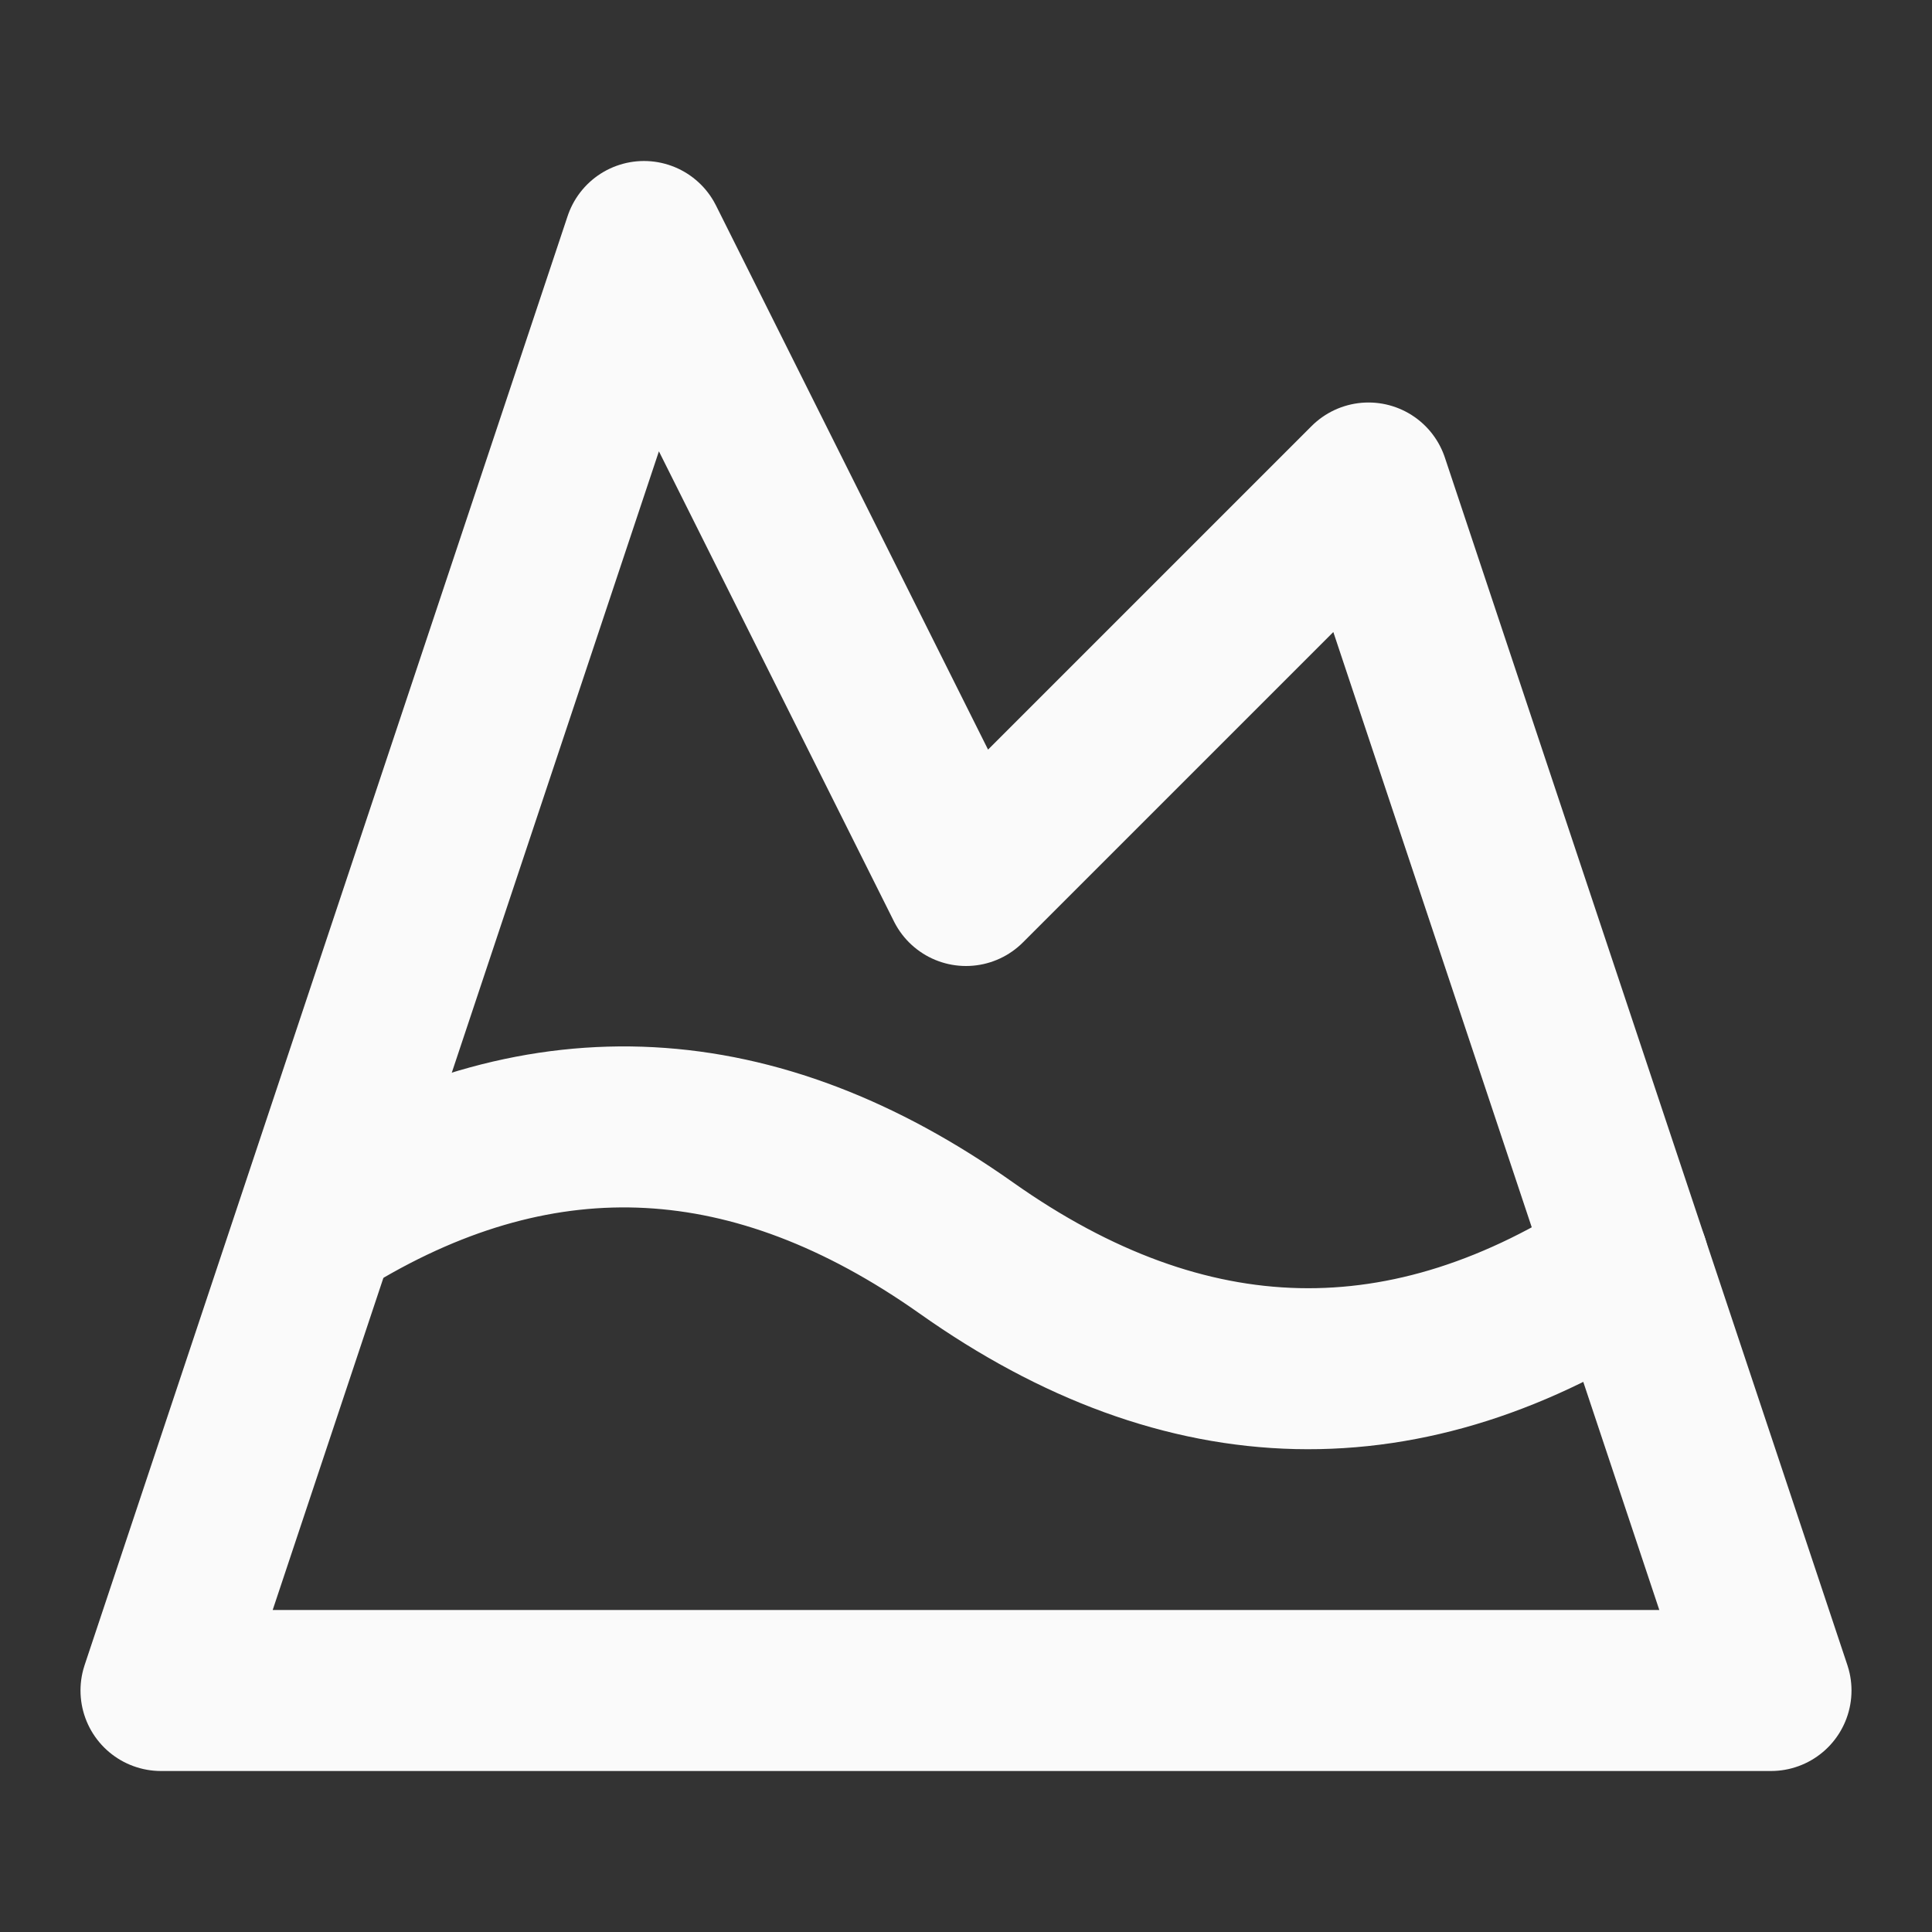 <svg xmlns="http://www.w3.org/2000/svg" width="24" height="24" viewBox="0 0 24 24" fill="none" stroke="rgb(250,250,250)" stroke-width="2" stroke-linecap="round" stroke-linejoin="round" class="lucide lucide-mountain-snow-icon lucide-mountain-snow"><rect x="0" y="0" width="24" height="24" fill="#333333" stroke="none"/><path d="m8 3 4 8 5-5 5 15H2L8 3z"/><path d="M4.14 15.08c2.62-1.57 5.24-1.43 7.86.42 2.74 1.94 5.49 2 8.23.19"/></svg>
